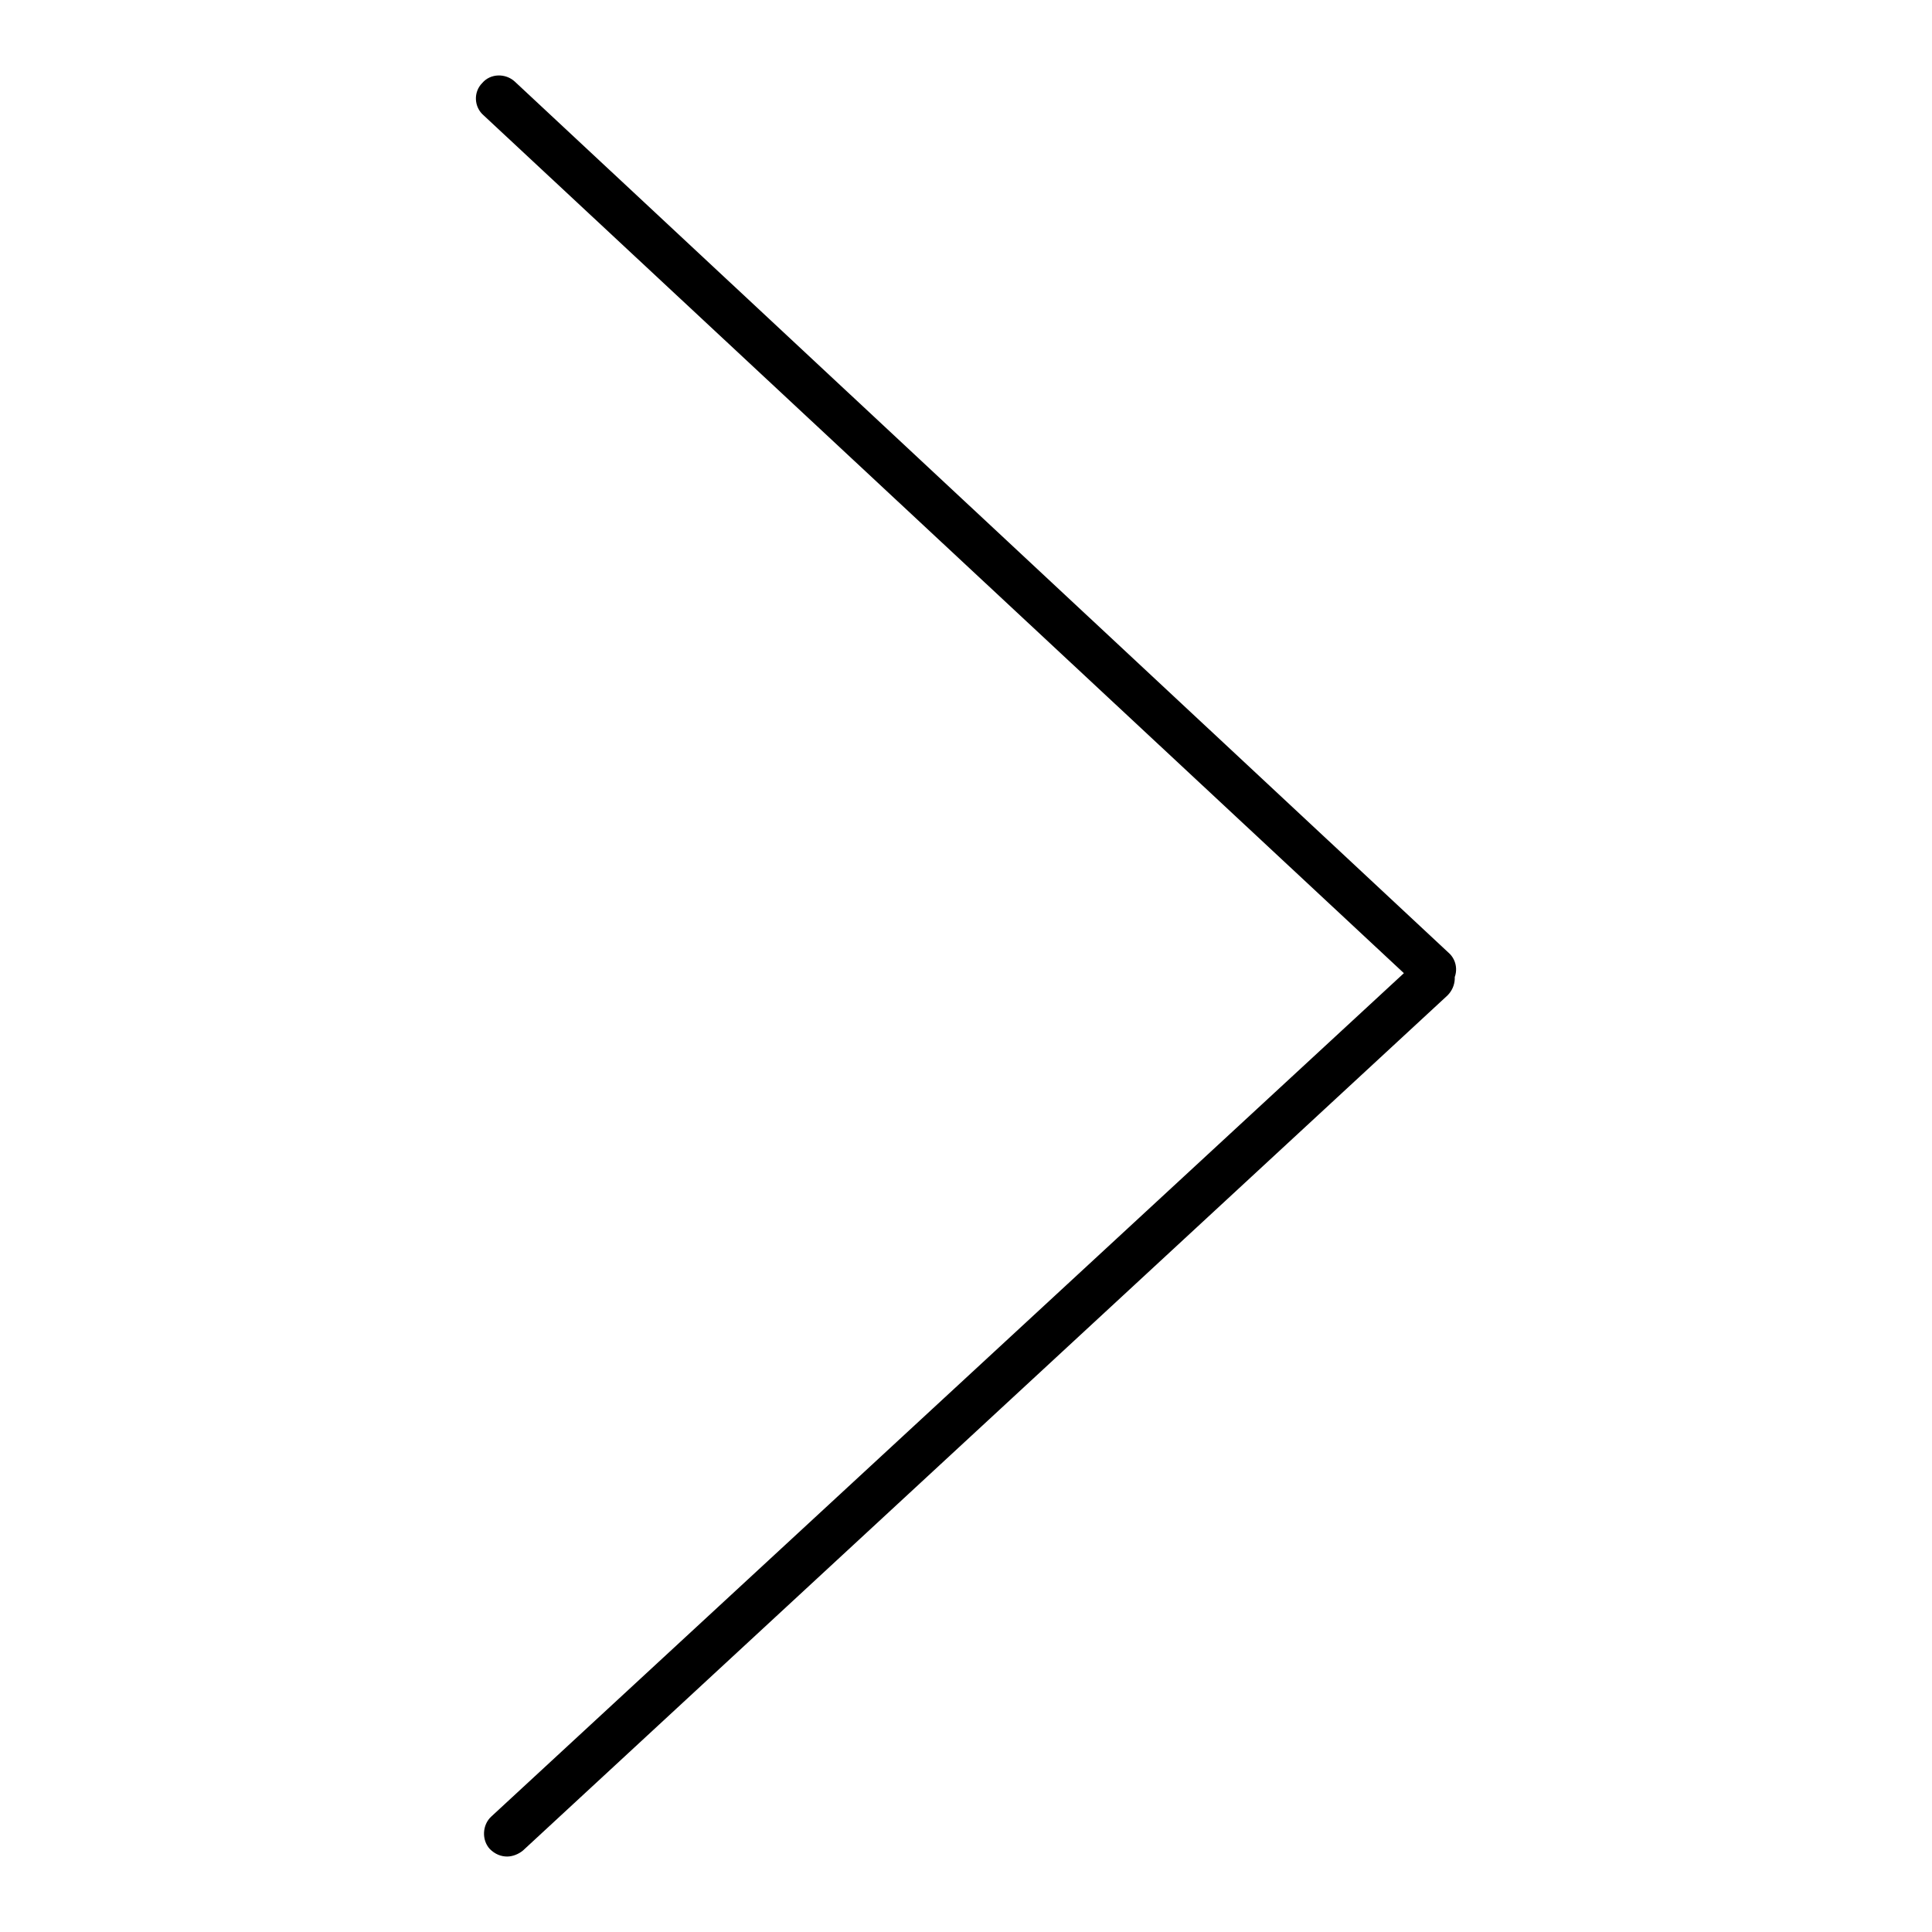 <?xml version="1.0" encoding="utf-8"?>
<!-- Svg Vector Icons : http://www.onlinewebfonts.com/icon -->
<!DOCTYPE svg PUBLIC "-//W3C//DTD SVG 1.1//EN" "http://www.w3.org/Graphics/SVG/1.1/DTD/svg11.dtd">
<svg version="1.1" xmlns="http://www.w3.org/2000/svg" xmlns:xlink="http://www.w3.org/1999/xlink" x="0px" y="0px" viewBox="0 0 256 256" enable-background="new 0 0 256 256" xml:space="preserve">
<g> <path fill="#000000" d="M67.2,246c0.7,0,1.5-0.3,2.1-0.8l122.5-113.3c1.2-1.2,1.3-3.1,0.2-4.3c-1.1-1.2-3.1-1.3-4.3-0.2L65.1,240.7 c-1.2,1.1-1.3,3.1-0.2,4.3C65.6,245.7,66.4,246,67.2,246z M189.9,131.5c0.8,0,1.6-0.3,2.2-1c1.2-1.2,1.1-3.2-0.2-4.3L68.2,10.8 C67,9.7,65,9.7,63.9,11c-1.2,1.2-1.1,3.2,0.2,4.3l123.8,115.4C188.4,131.3,189.1,131.5,189.9,131.5z"/></g>
</svg>